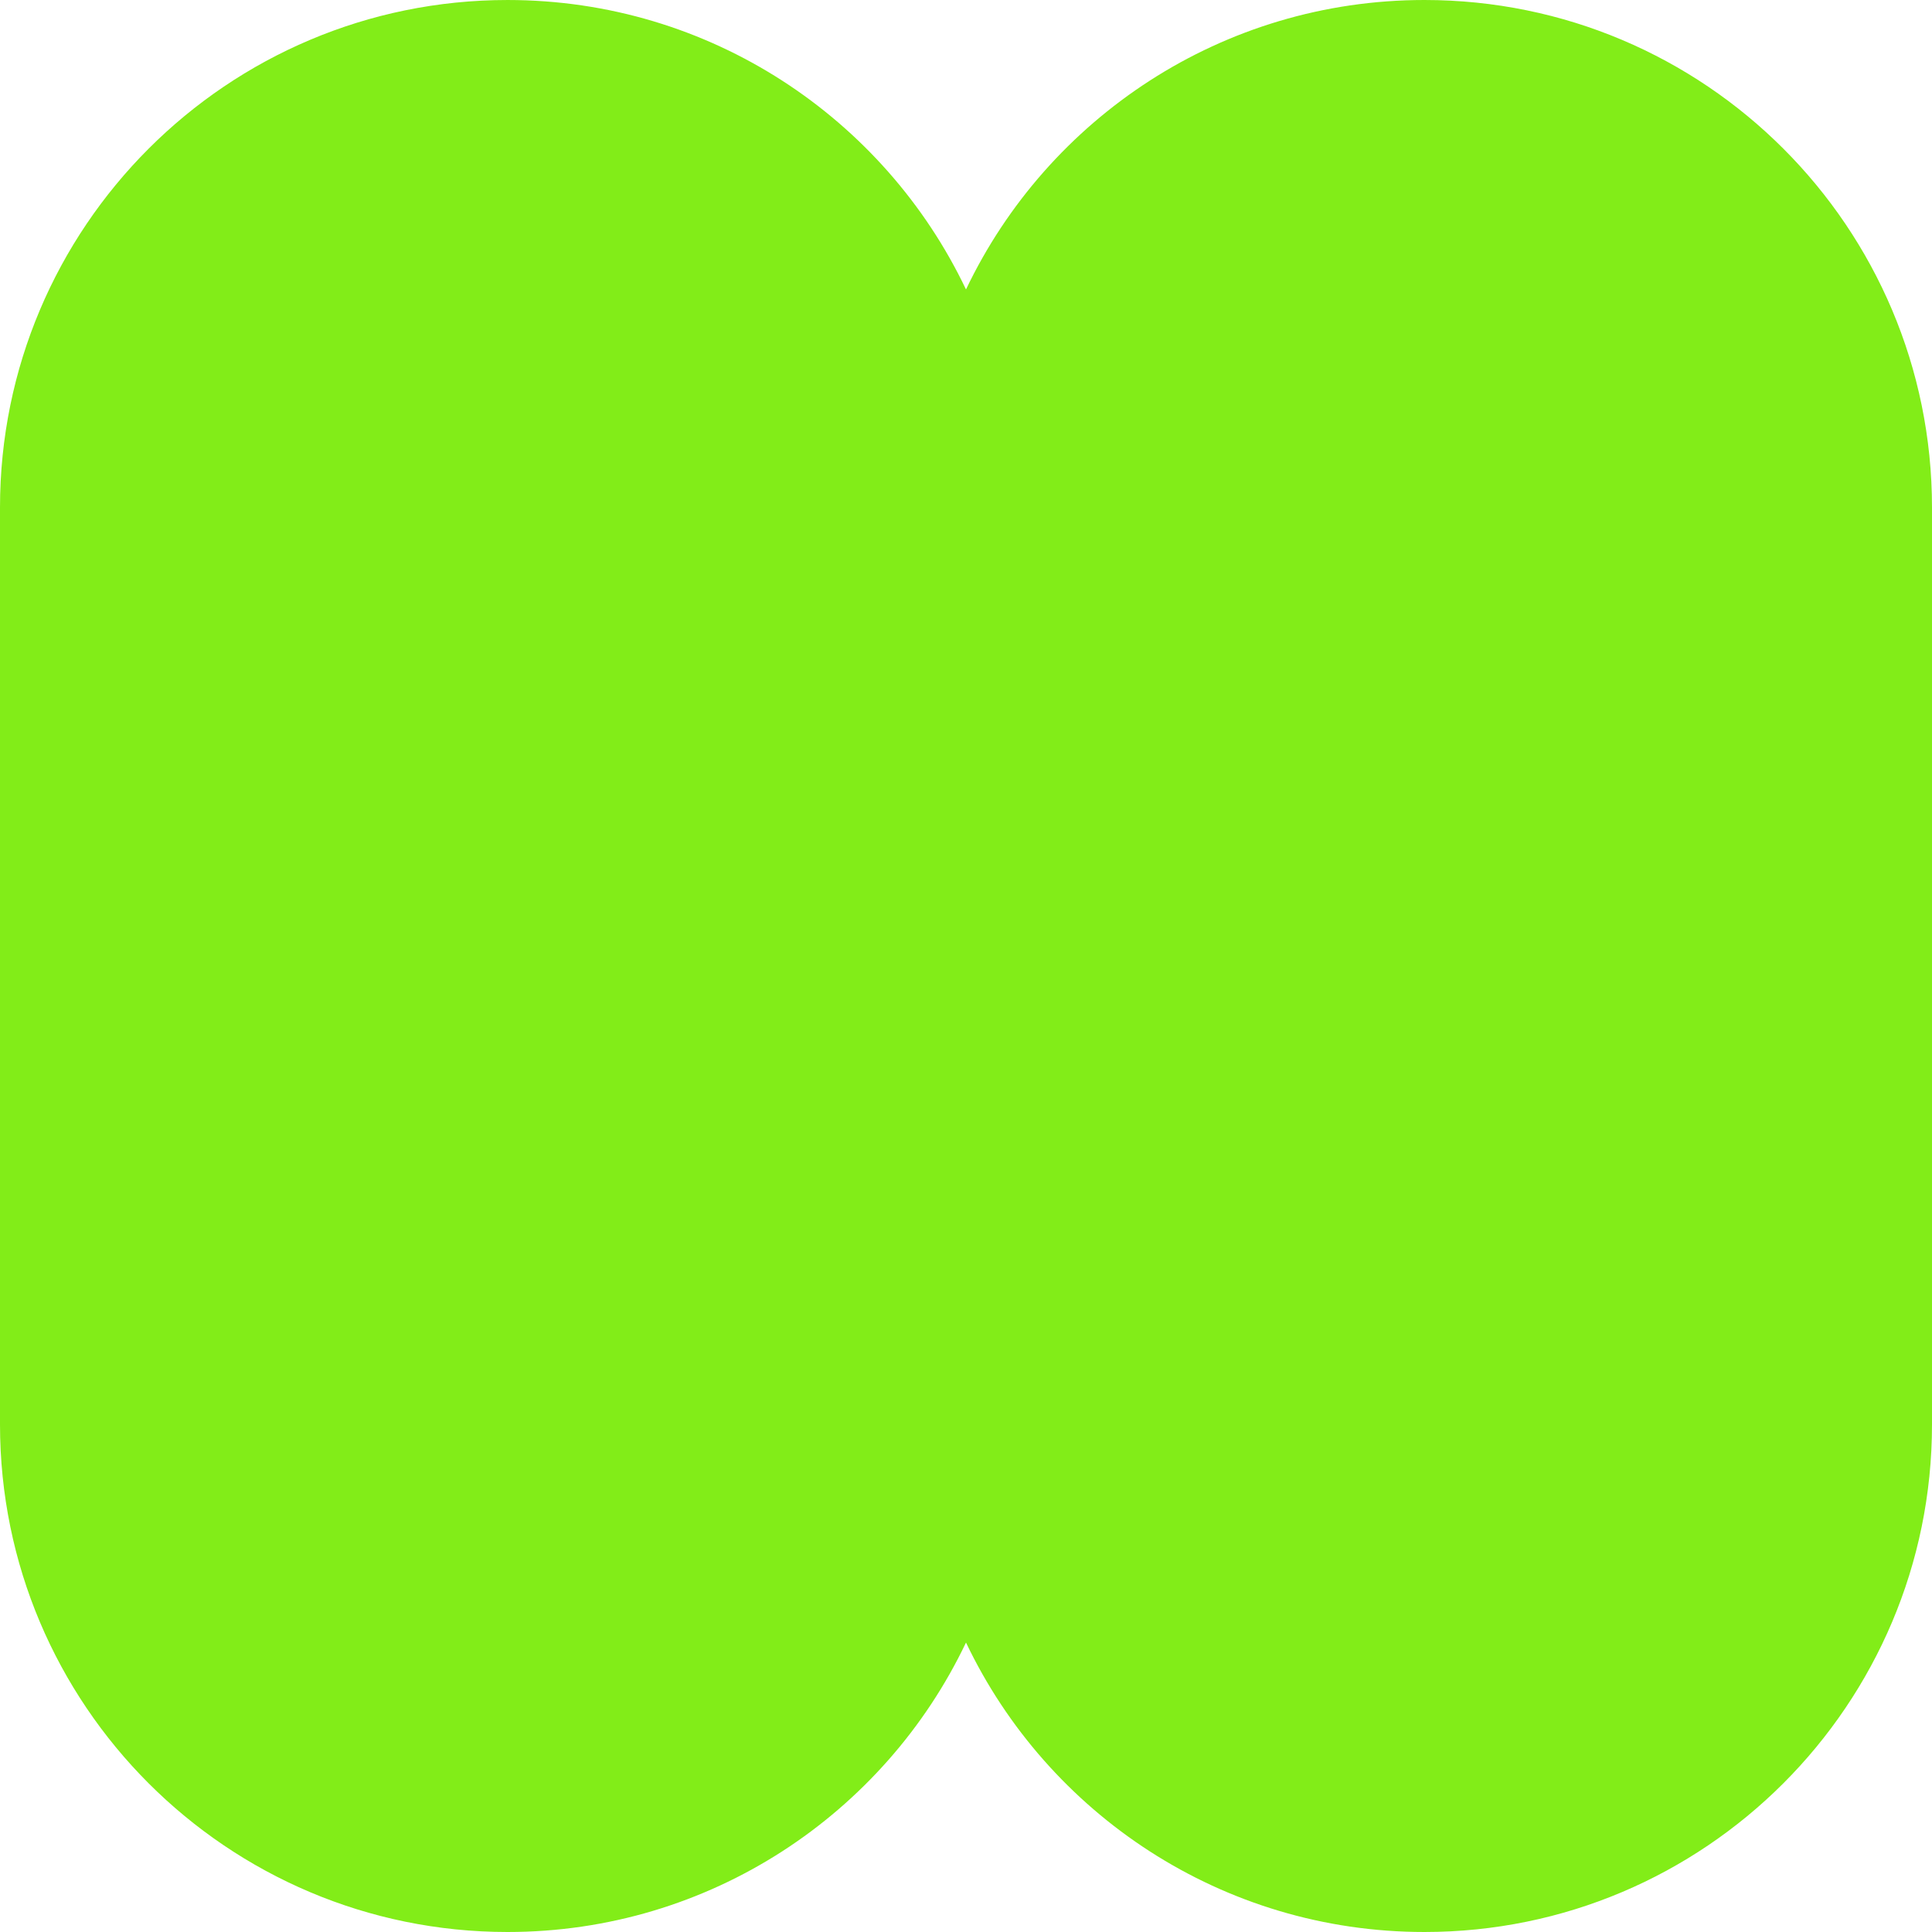 <svg width="28" height="28" viewBox="0 0 28 28" fill="none" xmlns="http://www.w3.org/2000/svg">
<path d="M14 23.805C12.818 26.286 10.287 28 7.356 28C3.293 28 0 24.707 0 20.644V7.356C0 3.293 3.293 9.99924e-05 7.356 9.99924e-05C10.287 9.99924e-05 12.818 1.714 14 4.195C15.182 1.714 17.713 0 20.644 0C24.707 0 28 3.293 28 7.356V20.644C28 24.706 24.707 28 20.644 28C17.713 28 15.182 26.286 14 23.805Z" fill="#82ED18"/>
</svg>
